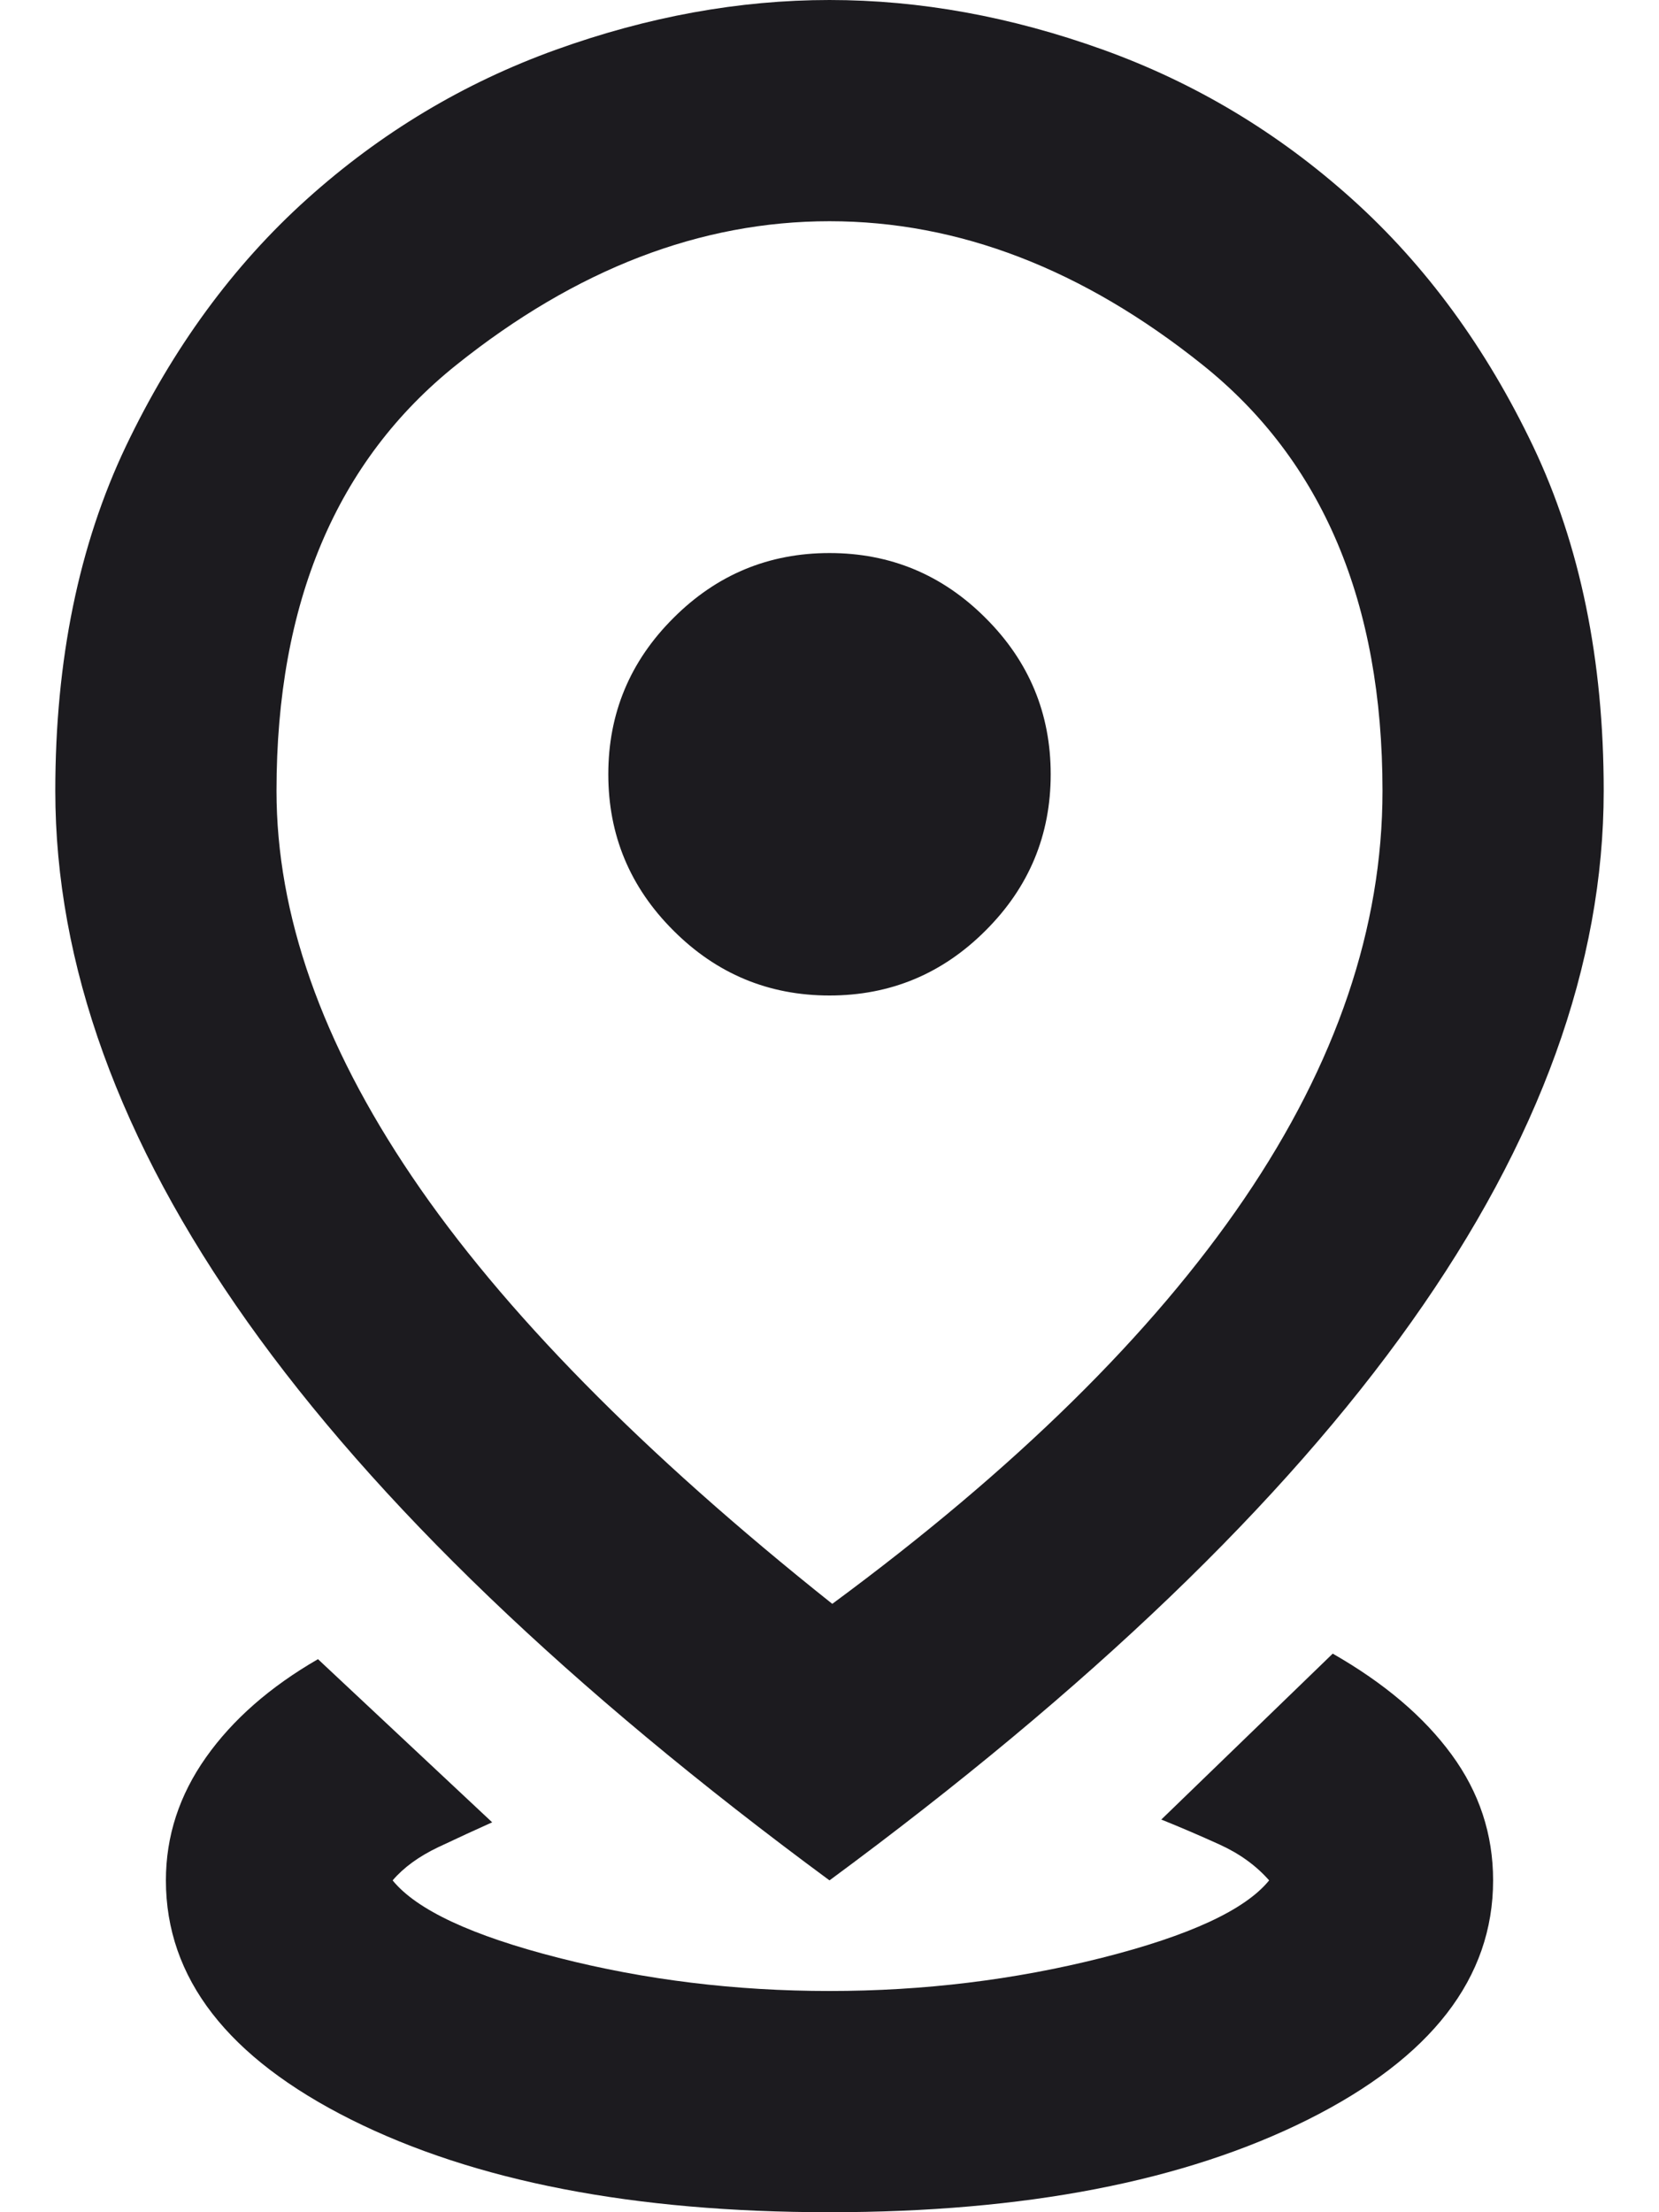<svg width="15" height="20" viewBox="0 0 15 20" fill="none" xmlns="http://www.w3.org/2000/svg">
<path d="M7.5 20C5.733 20 4.292 19.721 3.175 19.163C2.058 18.604 1.5 17.883 1.5 17C1.5 16.6 1.621 16.229 1.863 15.887C2.104 15.546 2.442 15.25 2.875 15L4.45 16.475C4.3 16.542 4.138 16.617 3.962 16.7C3.788 16.783 3.65 16.883 3.55 17C3.767 17.267 4.267 17.5 5.05 17.7C5.833 17.9 6.65 18 7.5 18C8.35 18 9.171 17.9 9.963 17.7C10.754 17.5 11.258 17.267 11.475 17C11.358 16.867 11.208 16.758 11.025 16.675C10.842 16.592 10.667 16.517 10.5 16.45L12.05 14.95C12.517 15.217 12.875 15.521 13.125 15.863C13.375 16.204 13.5 16.583 13.5 17C13.5 17.883 12.942 18.604 11.825 19.163C10.708 19.721 9.267 20 7.5 20ZM7.525 14.5C9.175 13.283 10.417 12.062 11.25 10.838C12.083 9.613 12.5 8.383 12.5 7.15C12.5 5.45 11.958 4.167 10.875 3.3C9.792 2.433 8.667 2 7.5 2C6.333 2 5.208 2.433 4.125 3.3C3.042 4.167 2.5 5.45 2.5 7.15C2.5 8.267 2.908 9.429 3.725 10.637C4.542 11.846 5.808 13.133 7.525 14.5ZM7.5 17C5.15 15.267 3.396 13.583 2.237 11.95C1.079 10.317 0.5 8.717 0.5 7.15C0.5 5.967 0.713 4.929 1.137 4.037C1.562 3.146 2.108 2.4 2.775 1.8C3.442 1.2 4.192 0.75 5.025 0.45C5.858 0.15 6.683 0 7.5 0C8.317 0 9.142 0.15 9.975 0.45C10.808 0.75 11.558 1.2 12.225 1.8C12.892 2.4 13.438 3.146 13.863 4.037C14.287 4.929 14.5 5.967 14.5 7.15C14.5 8.717 13.921 10.317 12.762 11.95C11.604 13.583 9.85 15.267 7.5 17ZM7.5 9C8.05 9 8.521 8.804 8.912 8.412C9.304 8.021 9.5 7.55 9.5 7C9.5 6.45 9.304 5.979 8.912 5.588C8.521 5.196 8.05 5 7.5 5C6.95 5 6.479 5.196 6.088 5.588C5.696 5.979 5.5 6.45 5.5 7C5.5 7.55 5.696 8.021 6.088 8.412C6.479 8.804 6.95 9 7.5 9Z" fill="#1C1B1F"/>
</svg>
